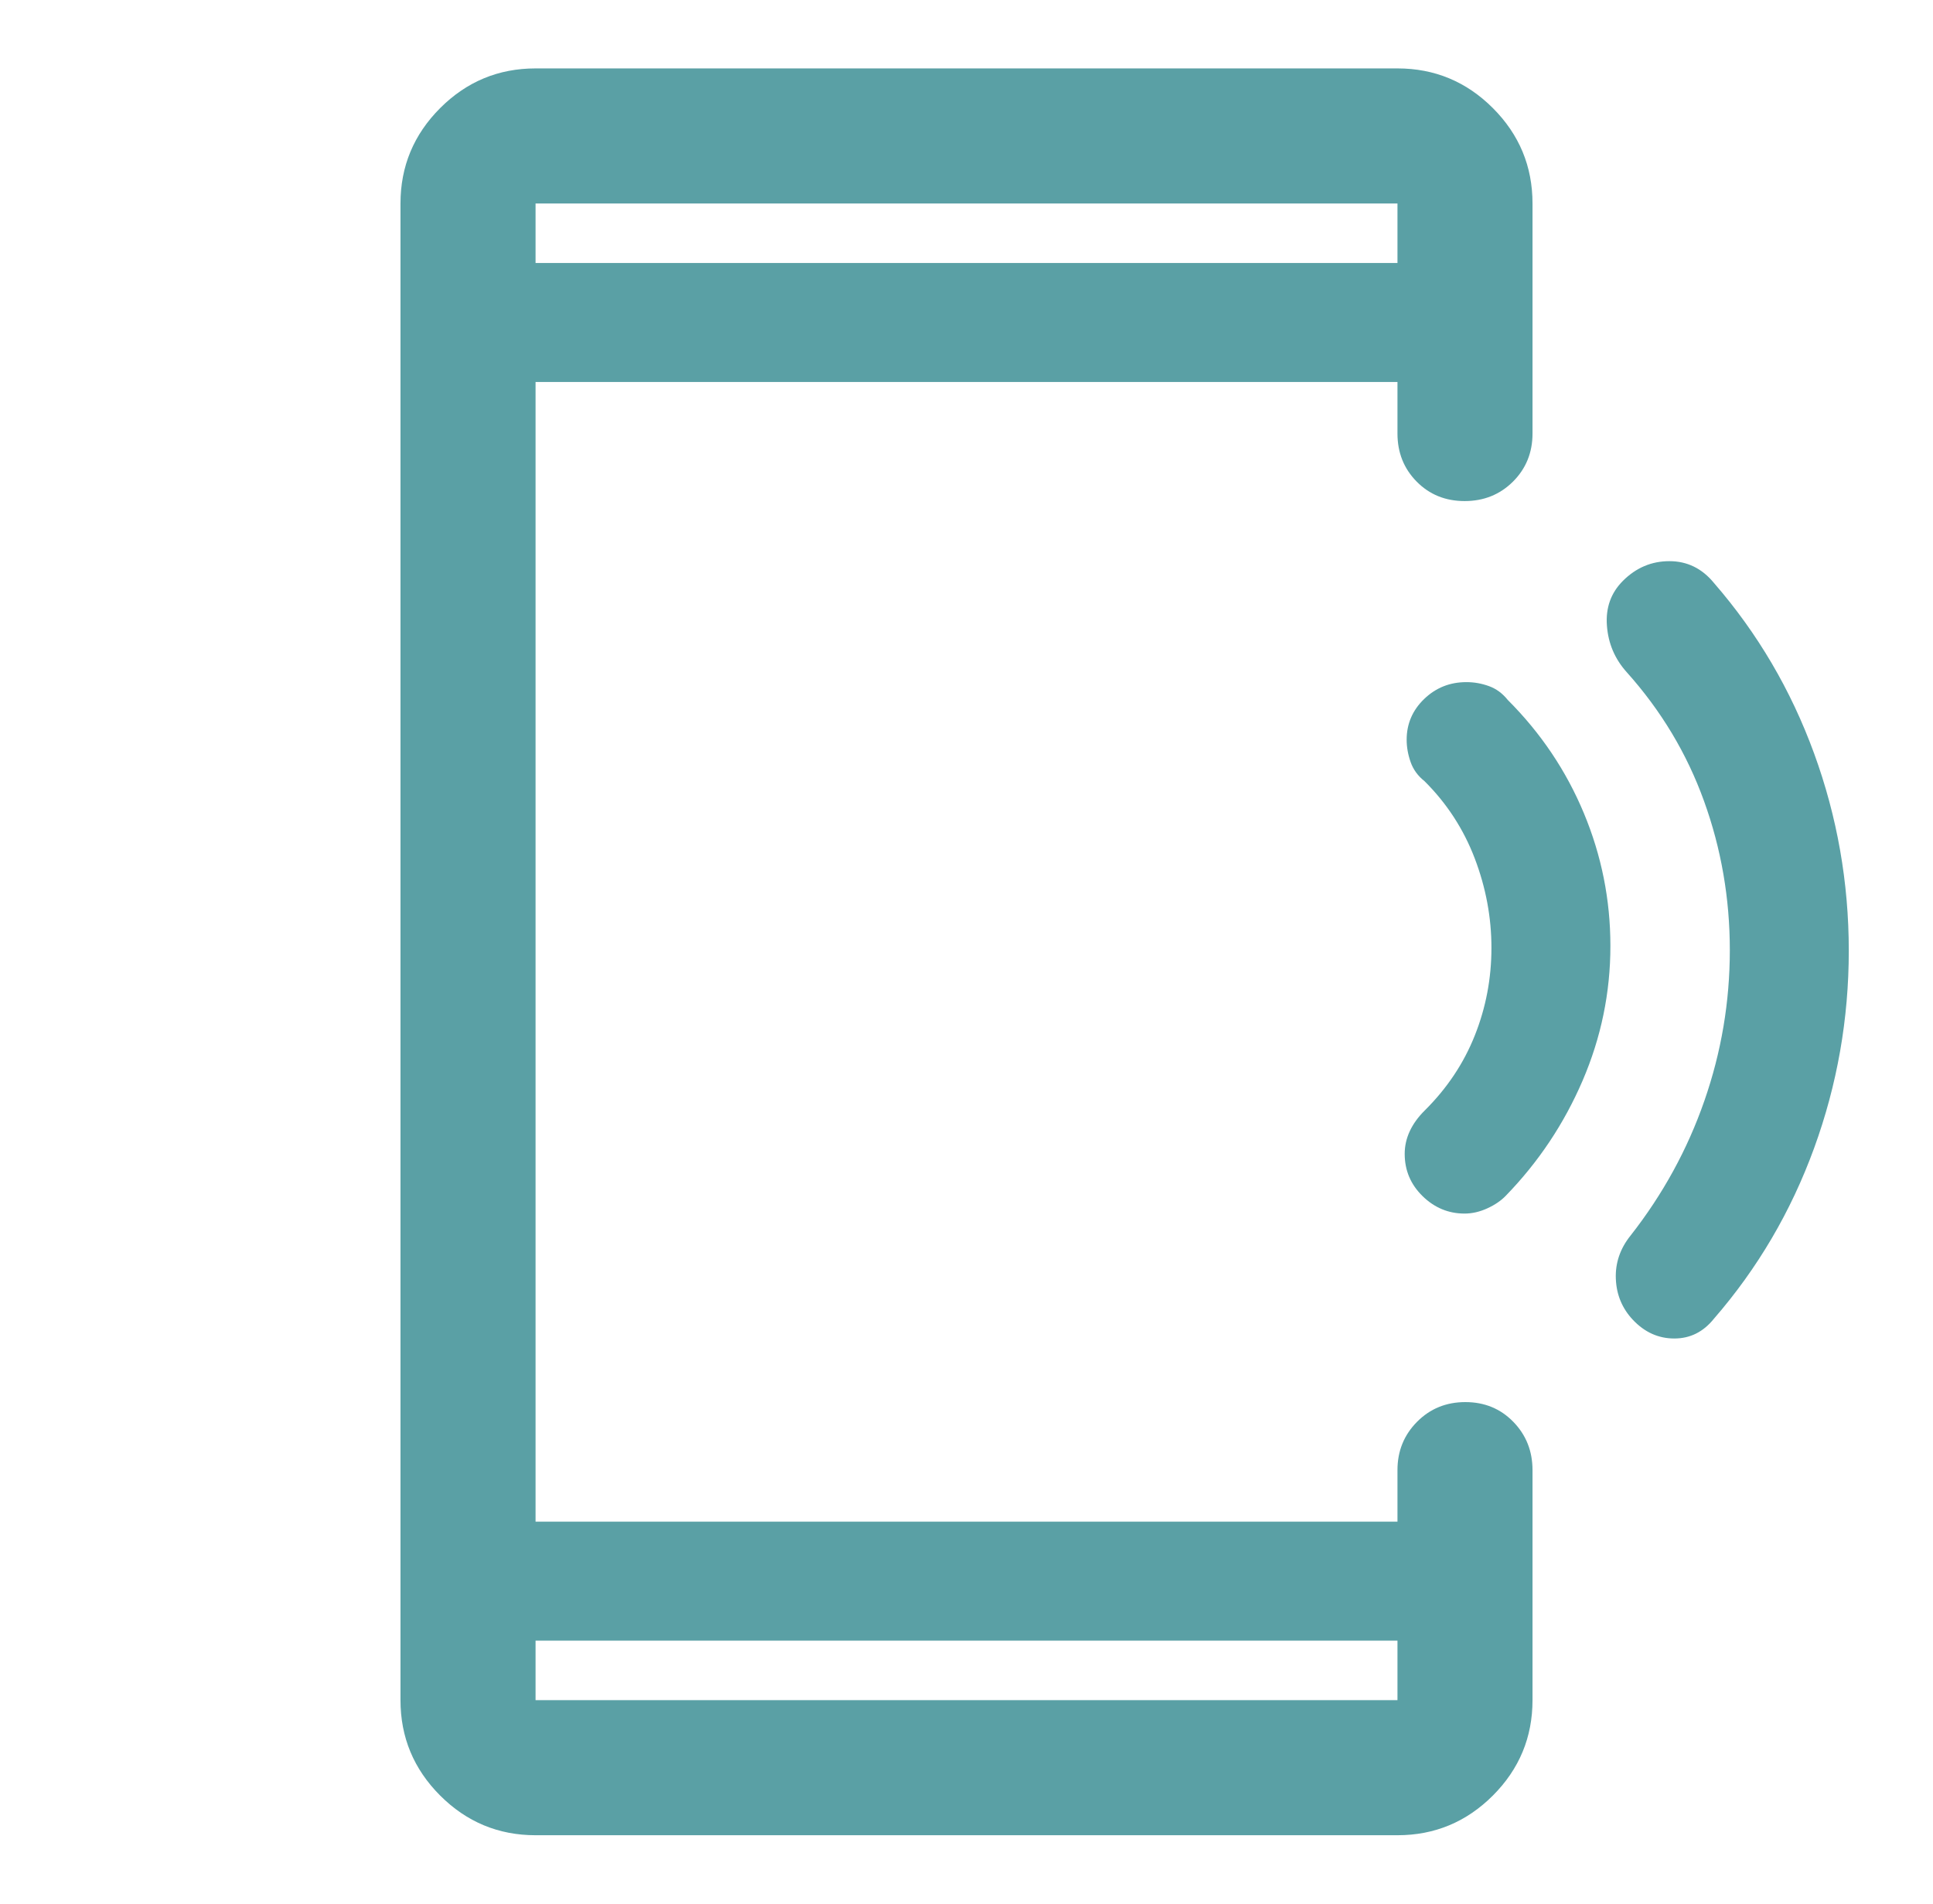 <svg width="65" height="64" viewBox="0 0 65 64" fill="none" xmlns="http://www.w3.org/2000/svg">
<mask id="mask0_902_15494" style="mask-type:alpha" maskUnits="userSpaceOnUse" x="0" y="0" width="65" height="64">
<rect x="0.5" width="64" height="64" fill="#D9D9D9"/>
</mask>
<g mask="url(#mask0_902_15494)">
<path d="M18.009 61.7C16.76 61.7 15.691 61.255 14.801 60.366C13.912 59.476 13.467 58.407 13.467 57.158V6.842C13.467 5.593 13.912 4.524 14.801 3.634C15.691 2.744 16.76 2.3 18.009 2.3H46.992C48.24 2.3 49.31 2.744 50.2 3.634C51.089 4.524 51.533 5.593 51.533 6.842V14.575C51.533 15.216 51.314 15.755 50.876 16.192C50.437 16.628 49.895 16.846 49.251 16.846C48.606 16.846 48.069 16.628 47.638 16.192C47.207 15.755 46.992 15.216 46.992 14.575V12.842H18.009V51.158H46.992V49.425C46.992 48.785 47.211 48.244 47.65 47.801C48.088 47.359 48.63 47.138 49.274 47.138C49.919 47.138 50.456 47.359 50.887 47.801C51.318 48.244 51.533 48.785 51.533 49.425V57.158C51.533 58.407 51.089 59.476 50.2 60.366C49.31 61.255 48.24 61.7 46.992 61.7H18.009ZM18.009 55.158V57.158H46.992V55.158H18.009ZM18.009 8.842H46.992V6.842H18.009V8.842ZM62.168 31.963C62.168 34.254 61.779 36.467 61.002 38.6C60.224 40.733 59.102 42.644 57.635 44.333C57.279 44.778 56.835 45 56.301 45C55.768 45 55.304 44.791 54.91 44.374C54.549 43.991 54.357 43.532 54.335 42.997C54.313 42.462 54.479 41.974 54.835 41.533C55.917 40.152 56.744 38.643 57.313 37.006C57.883 35.369 58.168 33.681 58.168 31.942C58.168 30.203 57.879 28.533 57.301 26.933C56.724 25.333 55.857 23.889 54.702 22.6C54.301 22.155 54.079 21.633 54.035 21.033C53.99 20.433 54.17 19.931 54.574 19.527C55.015 19.087 55.535 18.866 56.135 18.866C56.735 18.866 57.235 19.111 57.635 19.6C59.102 21.289 60.224 23.199 61.002 25.33C61.779 27.46 62.168 29.672 62.168 31.963ZM54.152 31.8C54.152 33.372 53.84 34.882 53.217 36.331C52.593 37.781 51.733 39.07 50.635 40.2C50.475 40.367 50.268 40.508 50.014 40.624C49.758 40.741 49.503 40.8 49.248 40.8C48.706 40.8 48.235 40.604 47.835 40.212C47.435 39.82 47.235 39.347 47.235 38.792C47.235 38.531 47.291 38.278 47.404 38.033C47.517 37.789 47.685 37.555 47.91 37.333C48.66 36.588 49.221 35.748 49.593 34.811C49.966 33.874 50.152 32.893 50.152 31.866C50.152 30.844 49.965 29.842 49.59 28.858C49.215 27.875 48.653 27.01 47.901 26.262C47.679 26.087 47.524 25.874 47.435 25.622C47.346 25.371 47.301 25.119 47.301 24.868C47.301 24.334 47.498 23.878 47.889 23.5C48.281 23.122 48.754 22.933 49.309 22.933C49.571 22.933 49.824 22.978 50.068 23.067C50.313 23.155 50.524 23.311 50.702 23.533C51.813 24.644 52.666 25.913 53.26 27.339C53.855 28.766 54.152 30.253 54.152 31.8Z" fill="#5AA0A5"/>
</g>
</svg>
